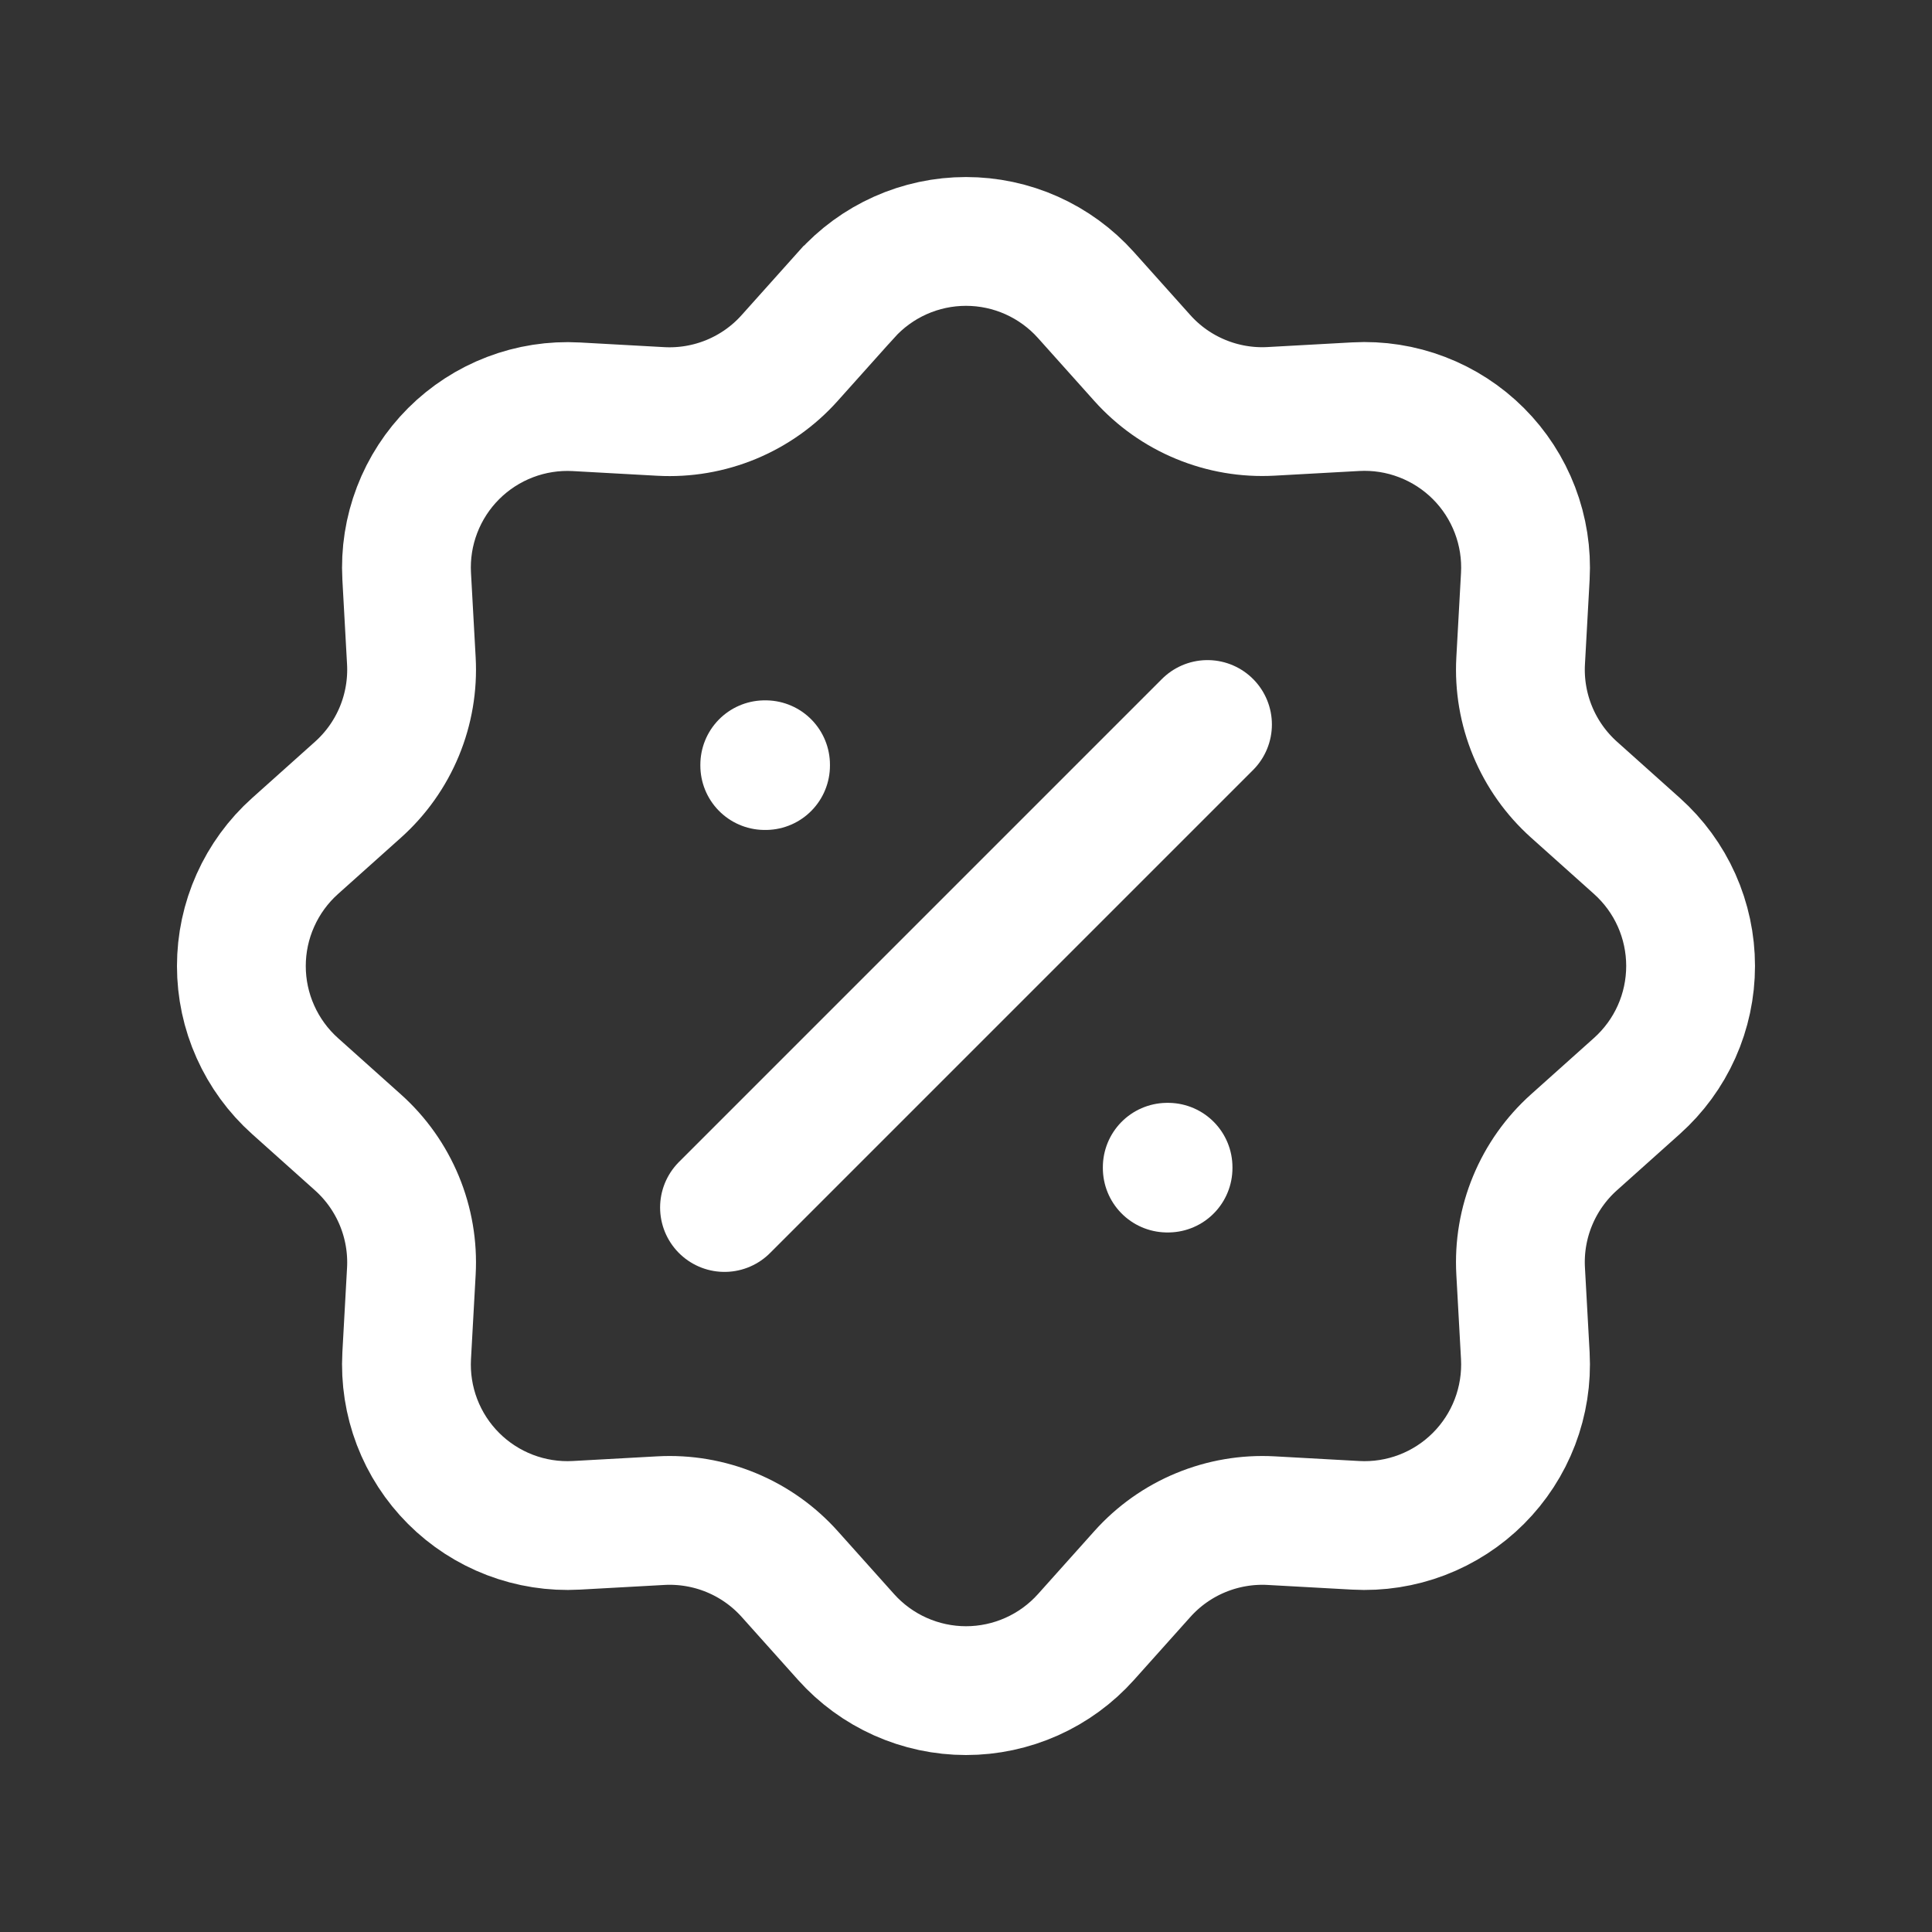 <svg width="60" height="60" viewBox="0 0 60 60" fill="none" xmlns="http://www.w3.org/2000/svg">
<rect x="0" y="0" width="60" height="60" fill="#333333" stroke="none"/>
<path d="M26.275 9.163C26.744 8.639 27.318 8.22 27.96 7.933C28.602 7.646 29.297 7.498 30 7.498C30.703 7.498 31.398 7.646 32.04 7.933C32.681 8.22 33.256 8.639 33.725 9.163L35.475 11.118C35.975 11.677 36.594 12.116 37.287 12.402C37.98 12.689 38.728 12.817 39.477 12.775L42.102 12.63C42.804 12.591 43.507 12.701 44.163 12.953C44.82 13.204 45.417 13.591 45.914 14.088C46.411 14.585 46.797 15.182 47.048 15.839C47.299 16.496 47.409 17.198 47.37 17.9L47.225 20.523C47.184 21.271 47.311 22.019 47.598 22.711C47.885 23.404 48.324 24.023 48.882 24.523L50.837 26.273C51.361 26.742 51.781 27.316 52.068 27.958C52.355 28.6 52.503 29.296 52.503 29.999C52.503 30.702 52.355 31.398 52.068 32.04C51.781 32.682 51.361 33.256 50.837 33.725L48.882 35.475C48.323 35.975 47.884 36.595 47.597 37.288C47.31 37.98 47.183 38.729 47.225 39.478L47.37 42.103C47.408 42.805 47.298 43.507 47.047 44.164C46.796 44.821 46.409 45.417 45.912 45.914C45.415 46.411 44.818 46.798 44.161 47.049C43.504 47.3 42.802 47.409 42.1 47.37L39.477 47.225C38.729 47.184 37.981 47.312 37.288 47.599C36.596 47.885 35.977 48.324 35.477 48.883L33.727 50.838C33.258 51.362 32.684 51.781 32.042 52.068C31.4 52.355 30.704 52.504 30.001 52.504C29.298 52.504 28.602 52.355 27.96 52.068C27.318 51.781 26.744 51.362 26.275 50.838L24.525 48.883C24.024 48.324 23.405 47.885 22.712 47.598C22.019 47.311 21.271 47.184 20.522 47.225L17.897 47.37C17.195 47.409 16.493 47.299 15.836 47.048C15.179 46.797 14.583 46.41 14.086 45.913C13.588 45.415 13.202 44.819 12.951 44.162C12.7 43.505 12.591 42.802 12.63 42.1L12.775 39.478C12.816 38.729 12.688 37.981 12.401 37.289C12.114 36.597 11.676 35.978 11.117 35.478L9.162 33.728C8.638 33.259 8.219 32.684 7.932 32.042C7.644 31.4 7.496 30.705 7.496 30.002C7.496 29.298 7.644 28.603 7.932 27.961C8.219 27.319 8.638 26.744 9.162 26.275L11.117 24.525C11.676 24.025 12.115 23.406 12.402 22.713C12.689 22.02 12.816 21.271 12.775 20.523L12.63 17.898C12.591 17.196 12.701 16.494 12.953 15.837C13.204 15.181 13.591 14.585 14.088 14.088C14.586 13.591 15.182 13.205 15.839 12.954C16.496 12.703 17.198 12.594 17.9 12.633L20.522 12.778C21.27 12.819 22.018 12.691 22.711 12.404C23.403 12.117 24.022 11.679 24.522 11.12L26.272 9.165L26.275 9.163Z" stroke="white" stroke-width="4"/>
<path d="M23.75 23.75H23.775V23.775H23.75V23.75ZM36.25 36.25H36.275V36.275H36.25V36.25Z" stroke="white" stroke-width="4" stroke-linejoin="round"/>
<path d="M37.5 22.5L22.5 37.5" stroke="white" stroke-width="4" stroke-linecap="round" stroke-linejoin="round"/>
</svg>
